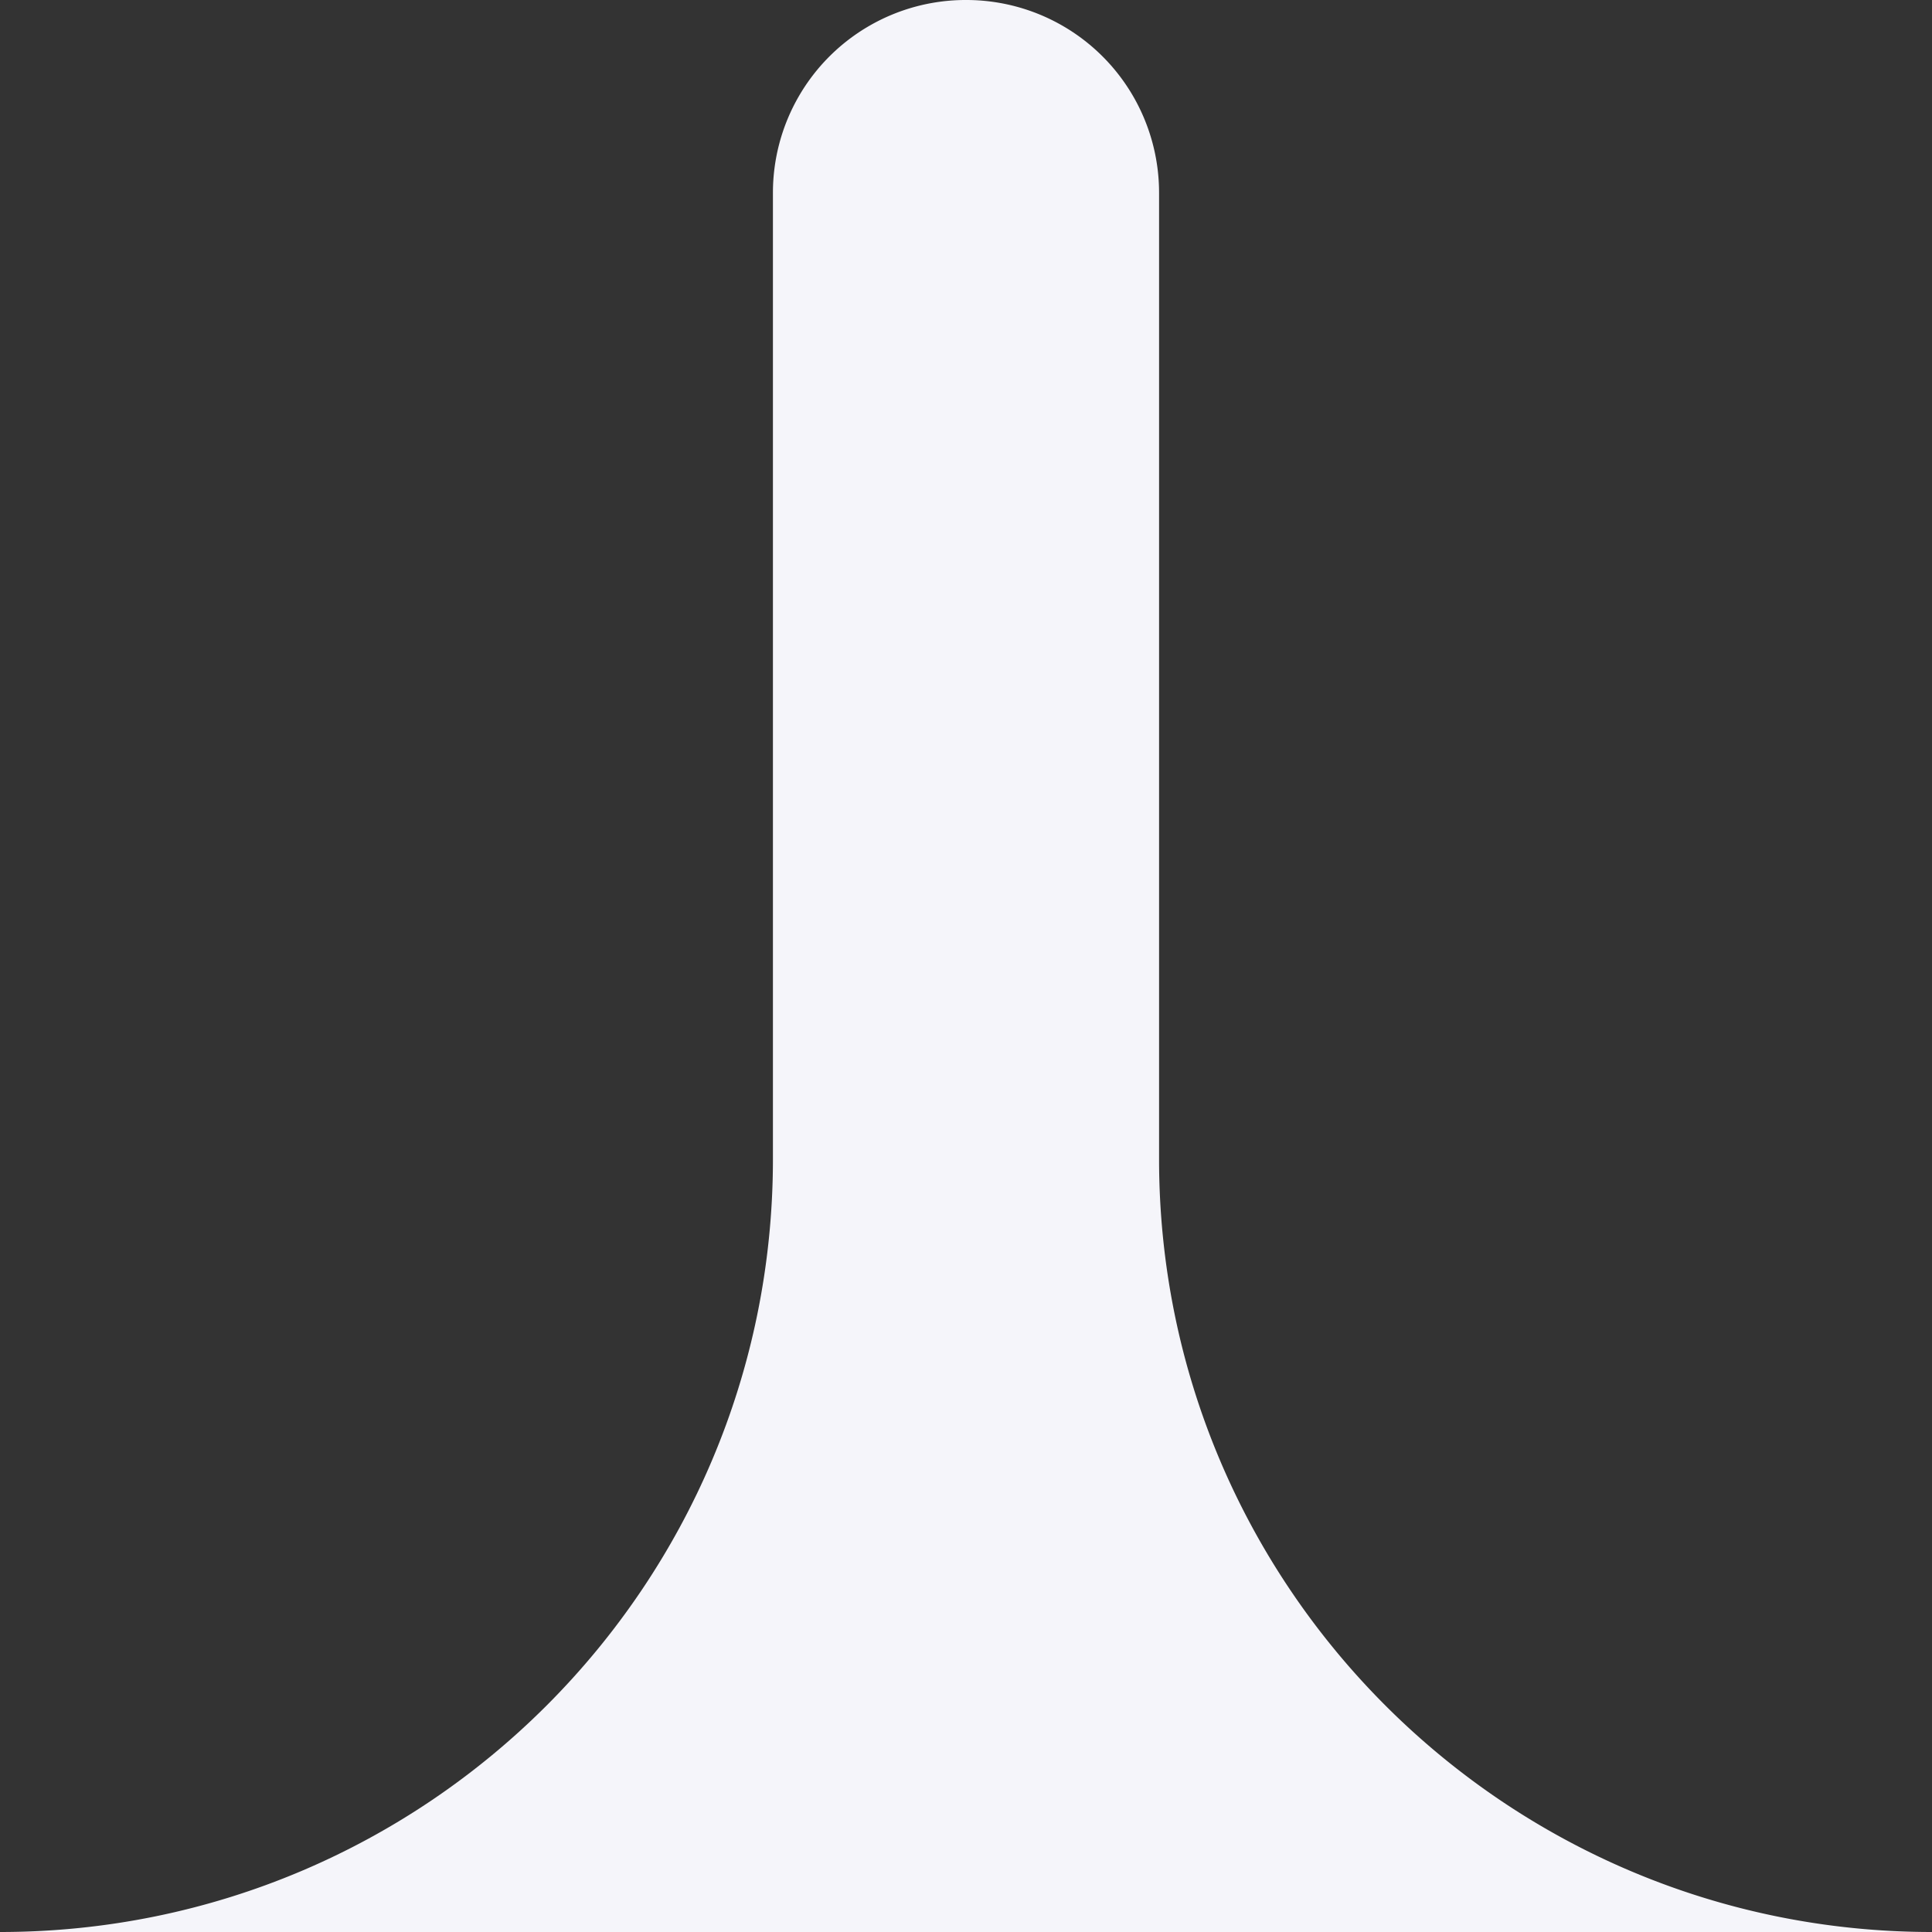 <svg xmlns="http://www.w3.org/2000/svg" width="60" height="60" fill="none"><rect width="100%" height="100%" fill="#333333" stroke="none"/><path fill="#F5F5FA" d="M35.996 35.996v-30A5.987 5.987 0 0 0 30 0a5.987 5.987 0 0 0-5.996 5.996v30C24.004 49.252 13.256 60 0 60h60c-13.256 0-24.004-10.748-24.004-24.004"/></svg>